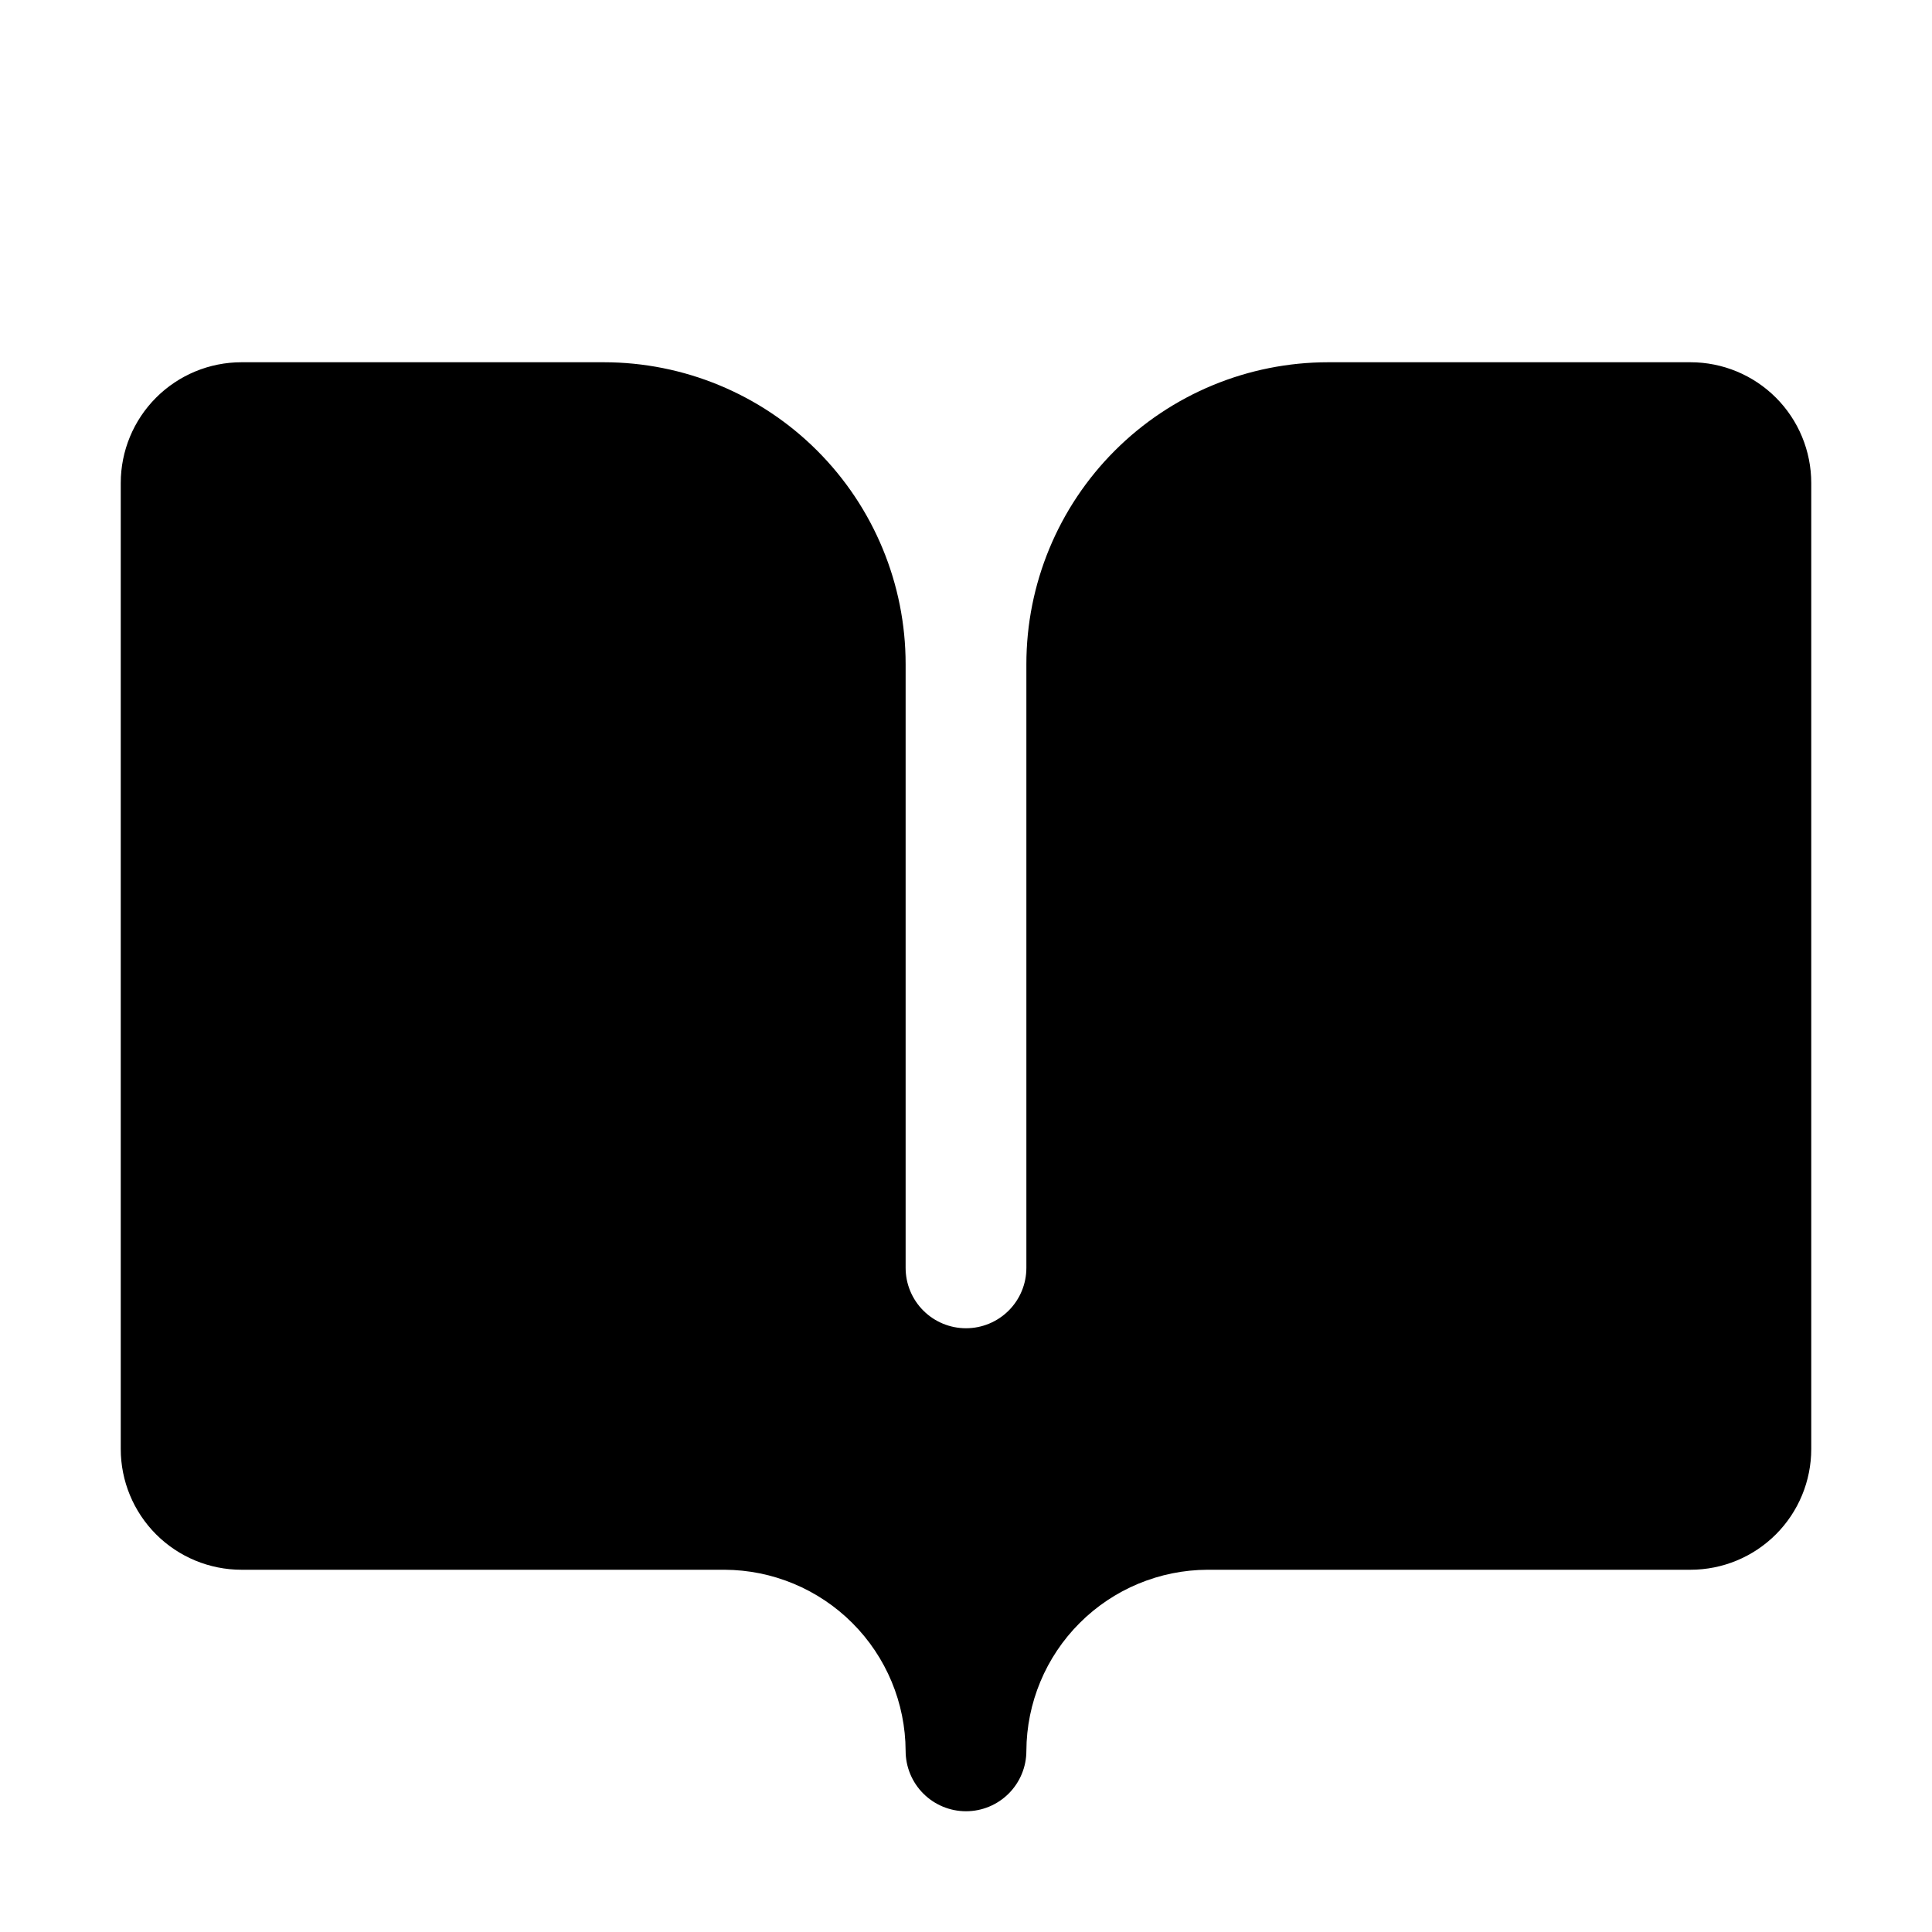 <svg width="256" height="256" viewBox="0 0 256 256" fill="none" xmlns="http://www.w3.org/2000/svg">
<g clip-path="url(#clip0_5185_25082)">
<path d="M96 208C102.357 208.026 108.446 210.563 112.941 215.059C117.437 219.554 119.974 225.643 120 232C120 234.122 120.843 236.157 122.343 237.657C123.843 239.157 125.878 240 128 240C130.122 240 132.157 239.157 133.657 237.657C135.157 236.157 136 234.122 136 232C136.026 225.643 138.563 219.554 143.059 215.059C147.554 210.563 153.643 208.026 160 208H224C228.243 208 232.313 206.314 235.314 203.314C238.314 200.313 240 196.243 240 192V64C240 59.757 238.314 55.687 235.314 52.686C232.313 49.686 228.243 48 224 48H176C165.391 48 155.217 52.214 147.716 59.716C140.214 67.217 136 77.391 136 88V168C136 170.122 135.157 172.157 133.657 173.657C132.157 175.157 130.122 176 128 176C125.878 176 123.843 175.157 122.343 173.657C120.843 172.157 120 170.122 120 168V88C120 77.391 115.786 67.217 108.284 59.716C100.783 52.214 90.609 48 80 48H32C27.756 48 23.687 49.686 20.686 52.686C17.686 55.687 16 59.757 16 64V192C16 196.243 17.686 200.313 20.686 203.314C23.687 206.314 27.756 208 32 208H96Z" fill="black"/>
</g>
<defs>
<clipPath id="clip0_5185_25082">
<rect width="256" height="256" fill="white"/>
</clipPath>
</defs>
</svg>
